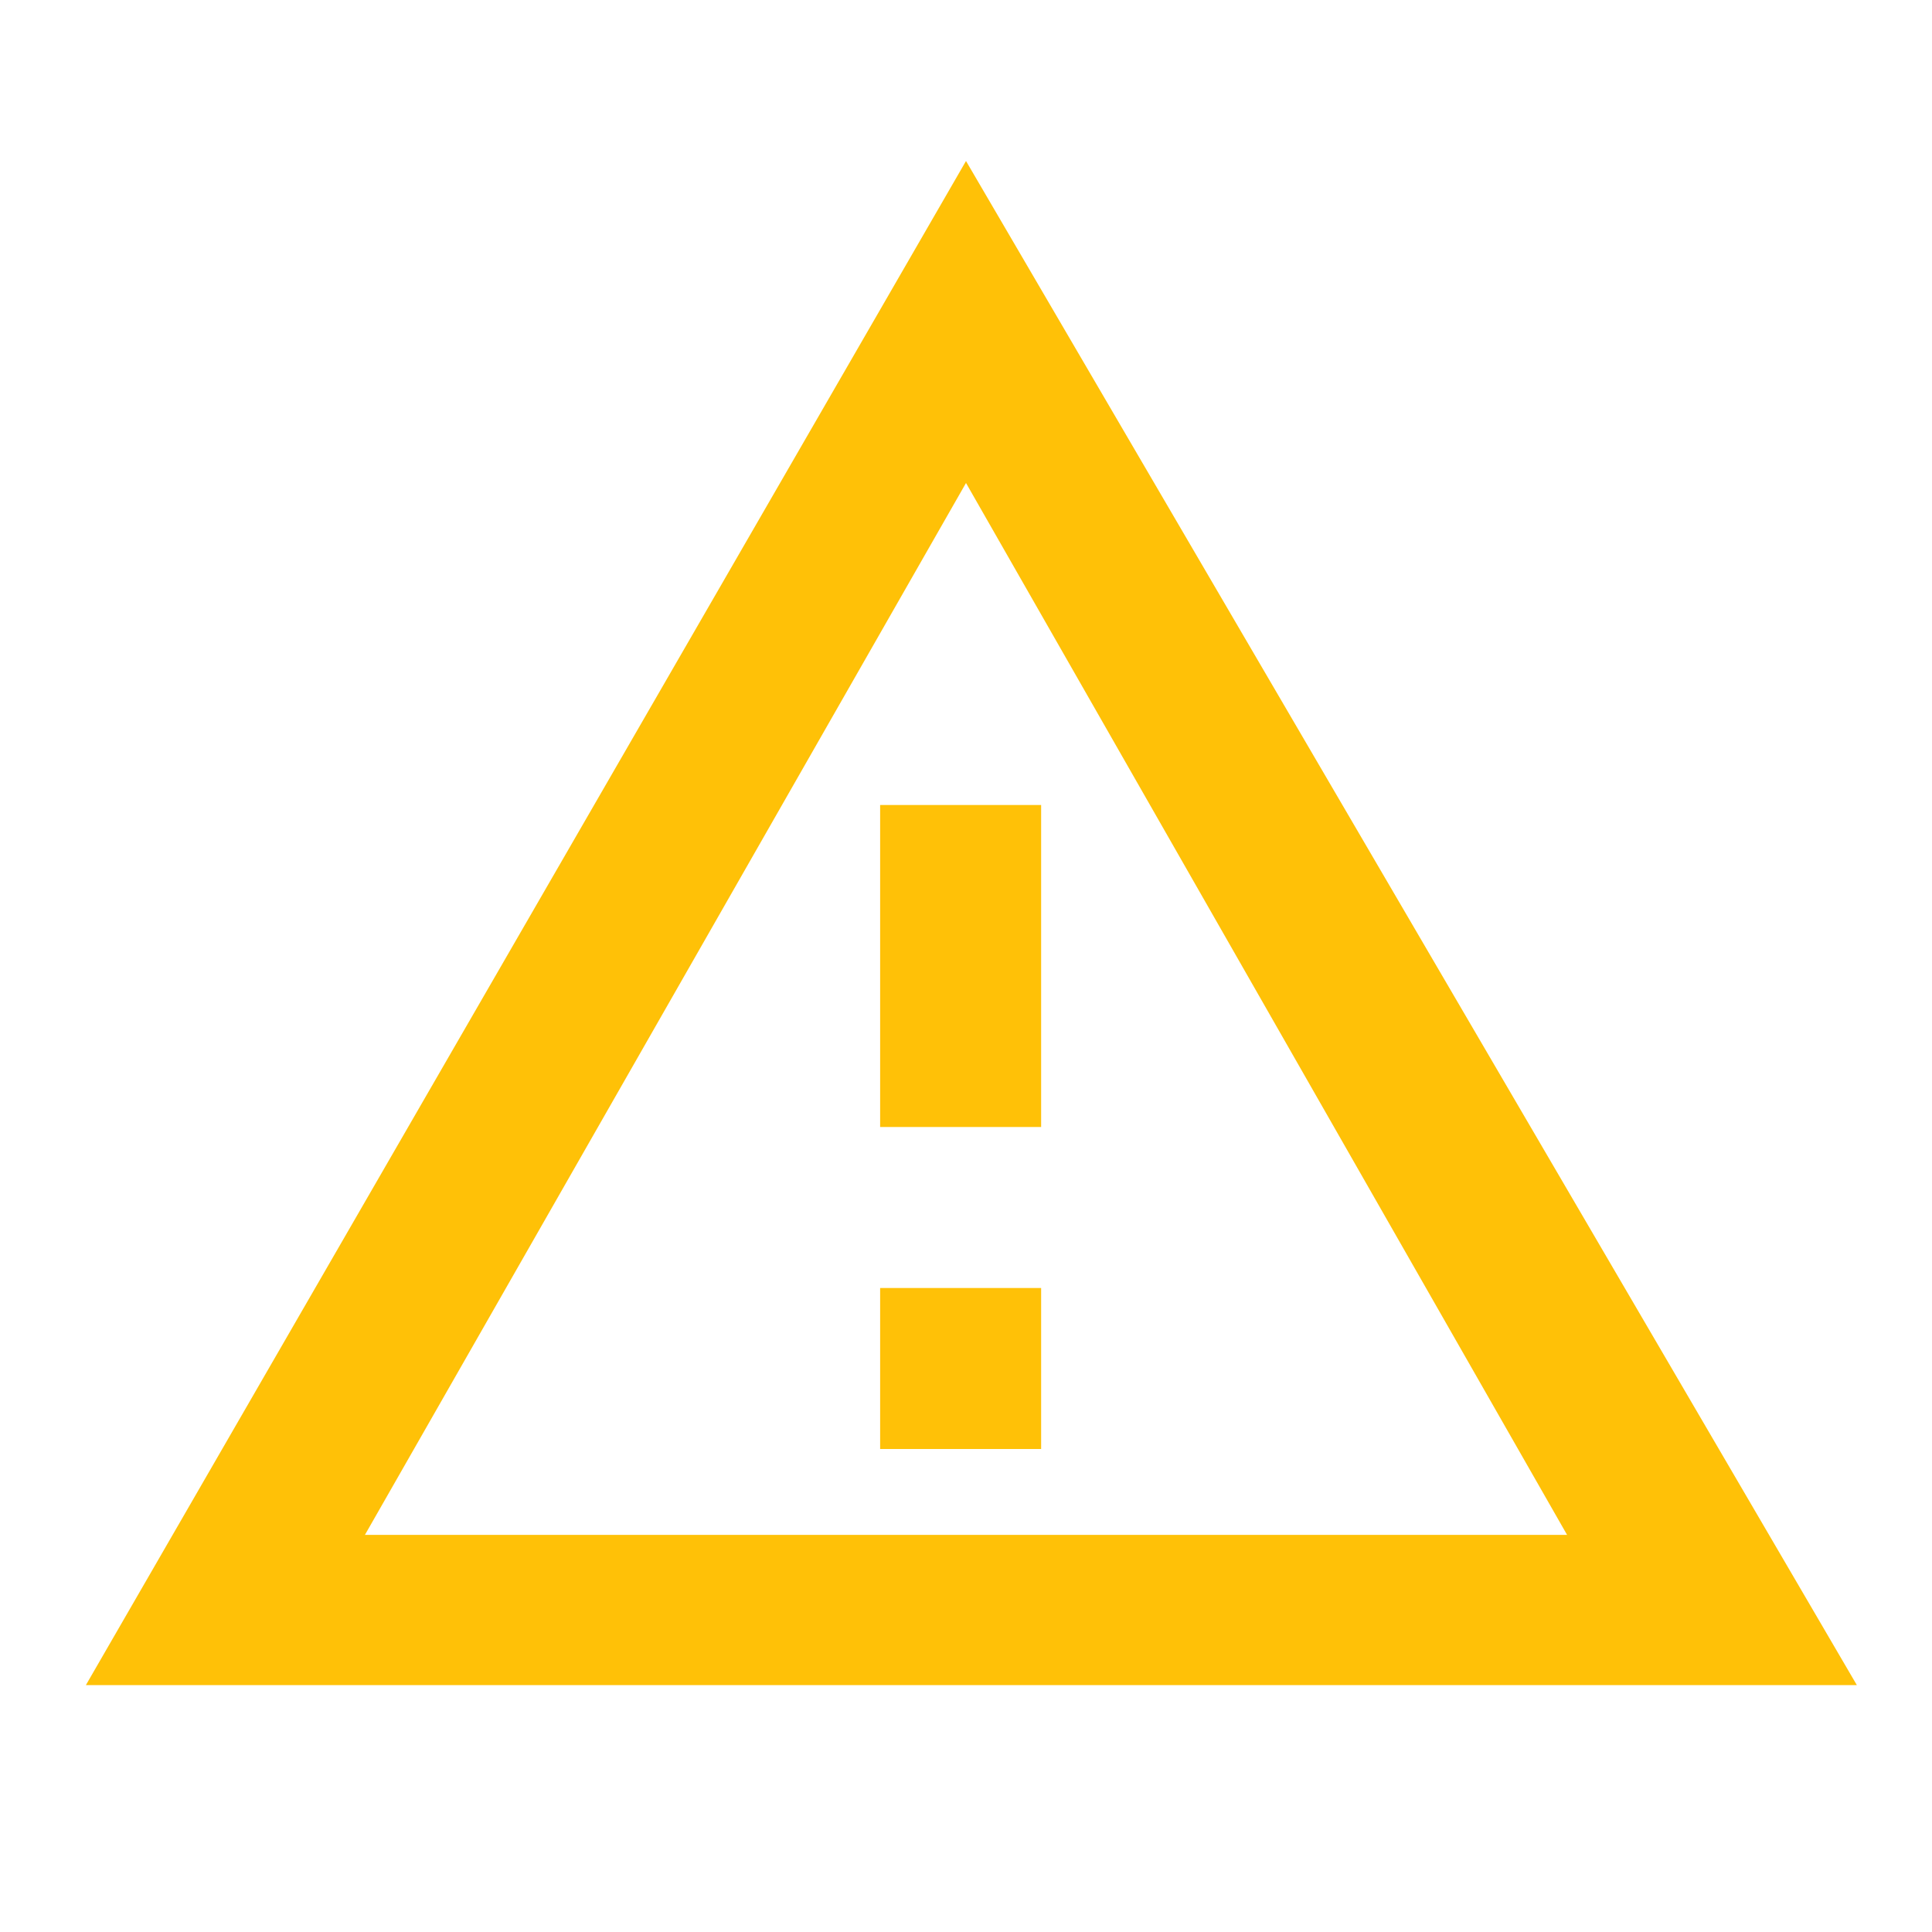 <?xml version="1.0" encoding="utf-8"?>
<!-- Generator: Adobe Illustrator 25.0.1, SVG Export Plug-In . SVG Version: 6.00 Build 0)  -->
<svg version="1.1" id="レイヤー_1" xmlns="http://www.w3.org/2000/svg" xmlns:xlink="http://www.w3.org/1999/xlink" x="0px"
	 y="0px" viewBox="0 0 18 18" style="enable-background:new 0 0 18 18;" xml:space="preserve">
<style type="text/css">
	.st0{fill:none;}
	.st1{fill:#FFC107;}
</style>
<path class="st0" d="M0,0h18v18H0V0z"/>
<path class="st1" d="M9,4.5l5.6,9.8H3.4L9,4.5 M9,1.5L0.8,15.7h16.5L9,1.5z M9.8,12H8.2v1.5h1.5V12z M9.8,7.5H8.2v3h1.5V7.5z"/>
</svg>

